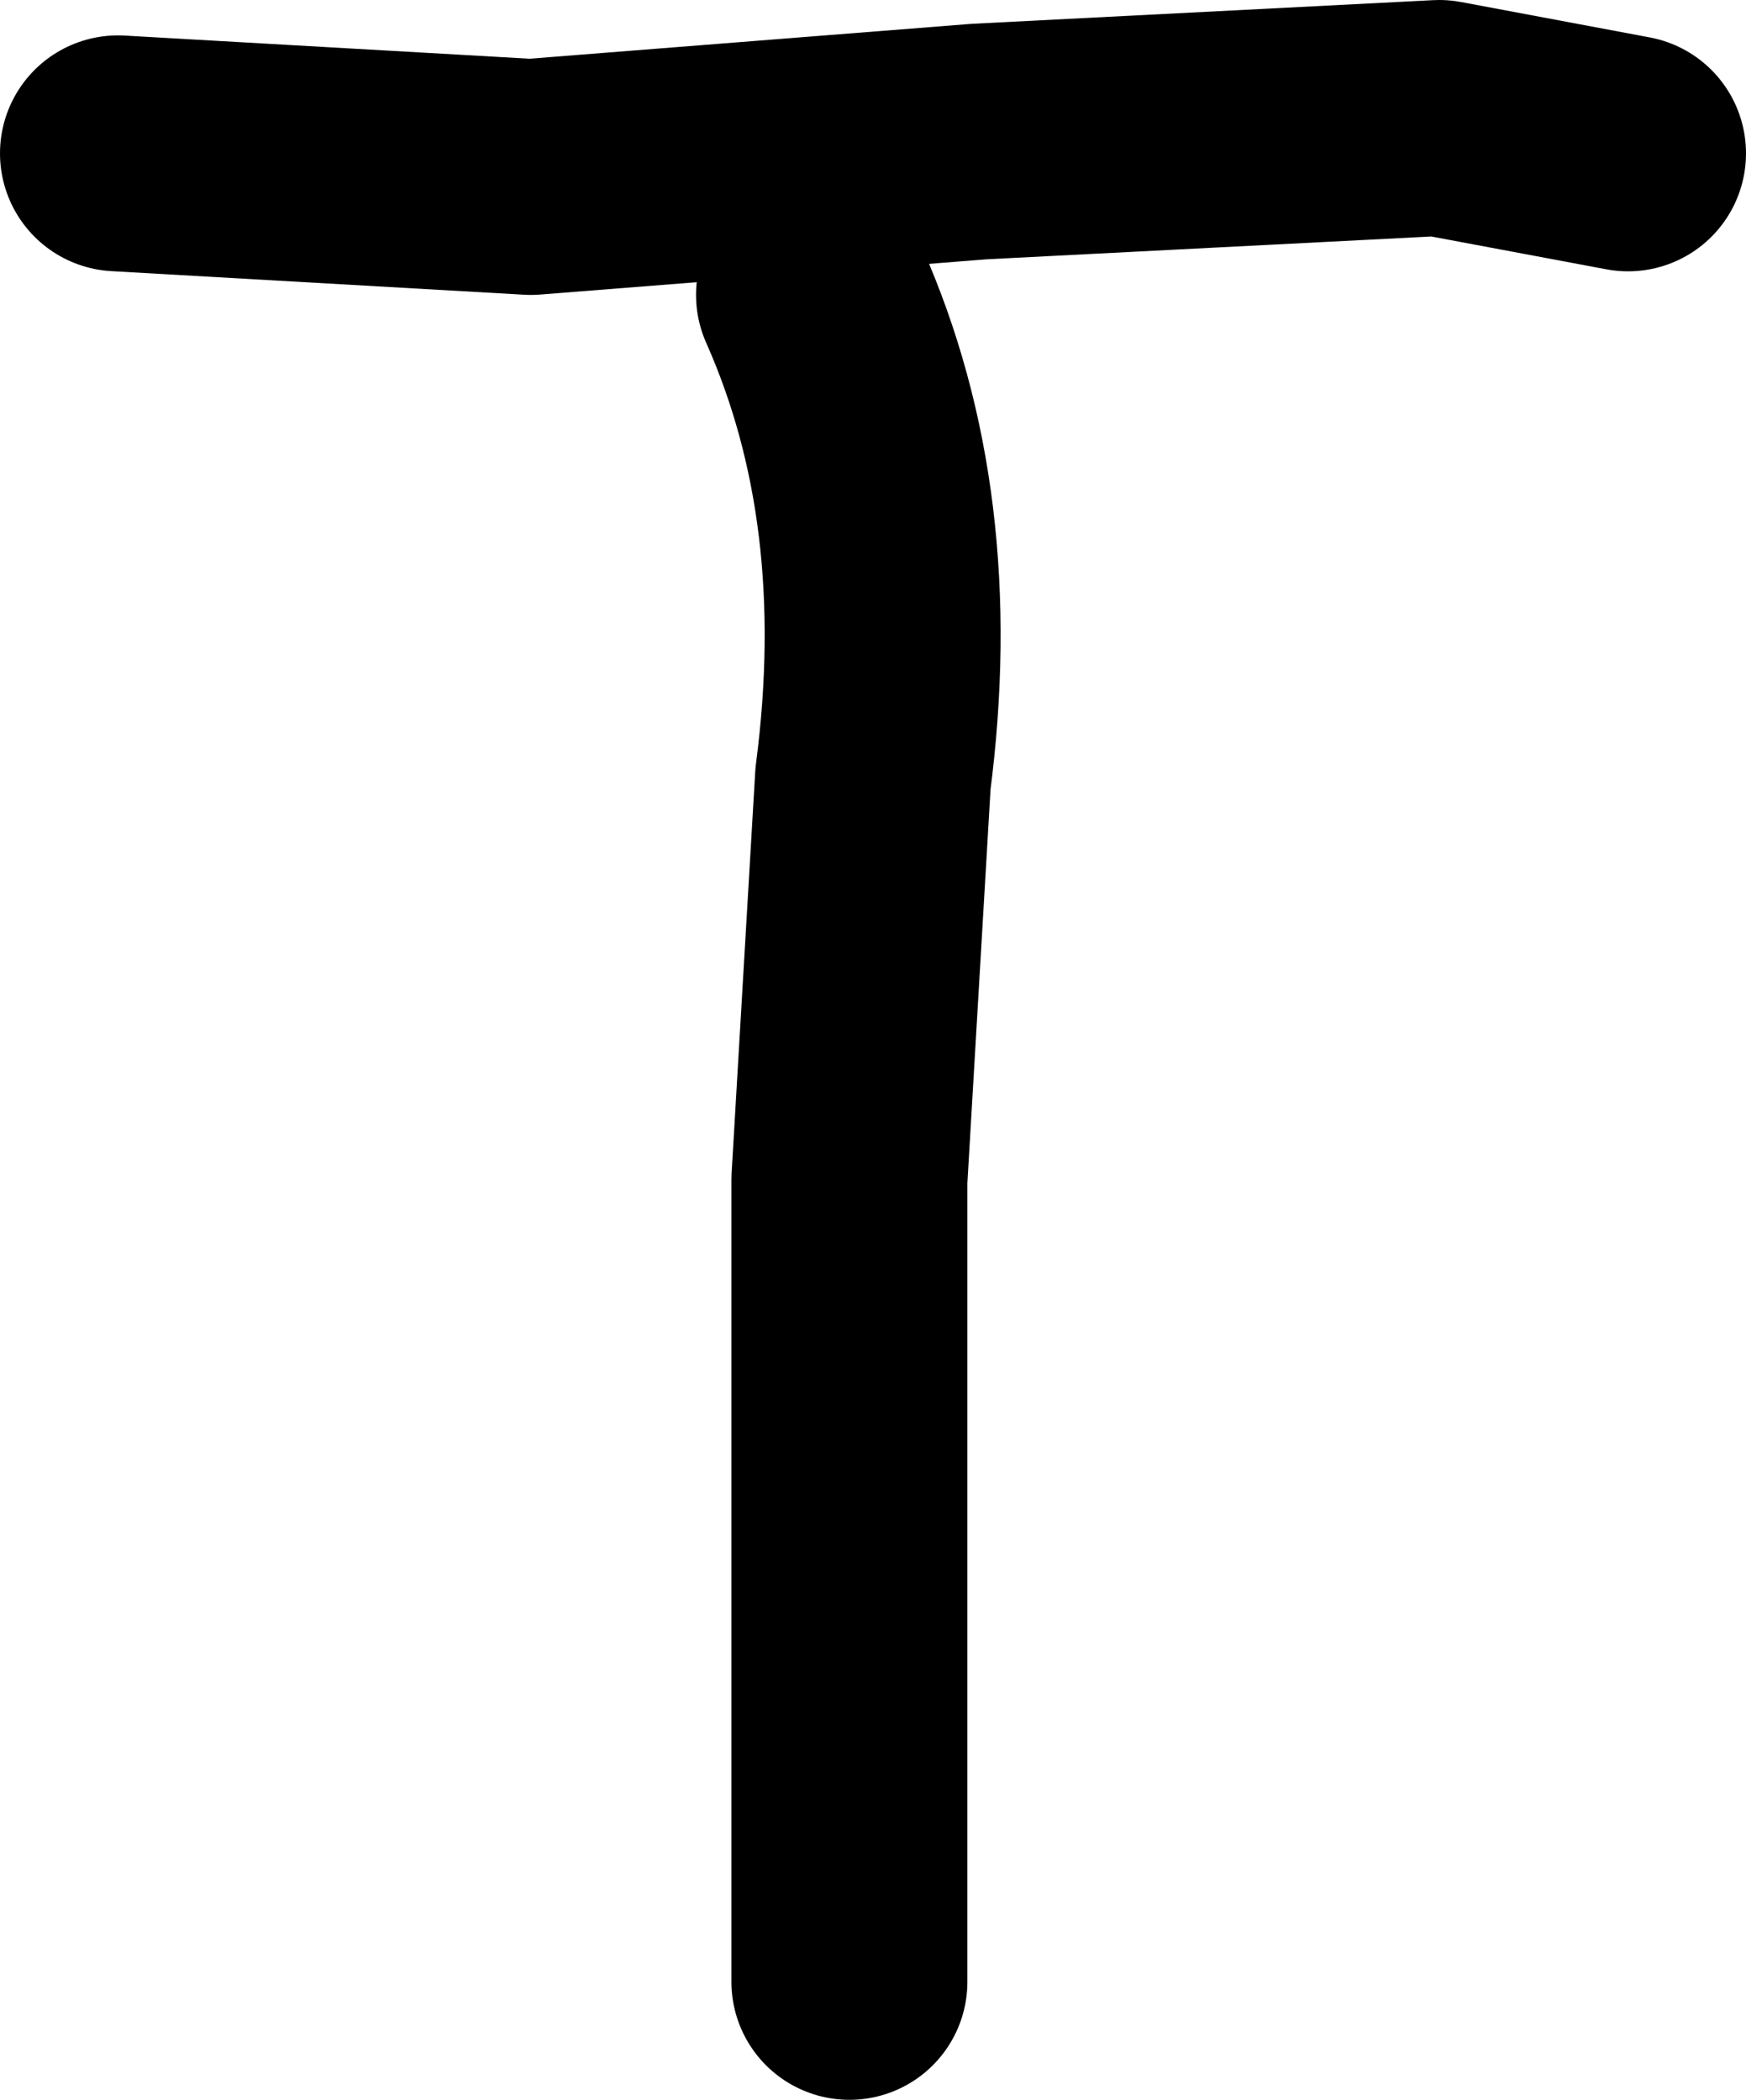 <?xml version="1.0" encoding="UTF-8" standalone="no"?>
<svg xmlns:xlink="http://www.w3.org/1999/xlink" height="8.9px" width="7.4px" xmlns="http://www.w3.org/2000/svg">
  <g transform="matrix(1.0, 0.0, 0.0, 1.0, 3.55, 4.8)">
    <path d="M-3.05 -4.15 L-1.3 -4.05 0.6 -4.2 2.55 -4.3 3.35 -4.15" fill="none" stroke="#000000" stroke-linecap="round" stroke-linejoin="round" stroke-width="1.0"/>
    <path d="M-0.1 -3.55 Q0.3 -2.65 0.15 -1.5 L0.05 0.2 0.05 1.8 0.05 3.6" fill="none" stroke="#000000" stroke-linecap="round" stroke-linejoin="round" stroke-width="1.0"/>
  </g>
</svg>

